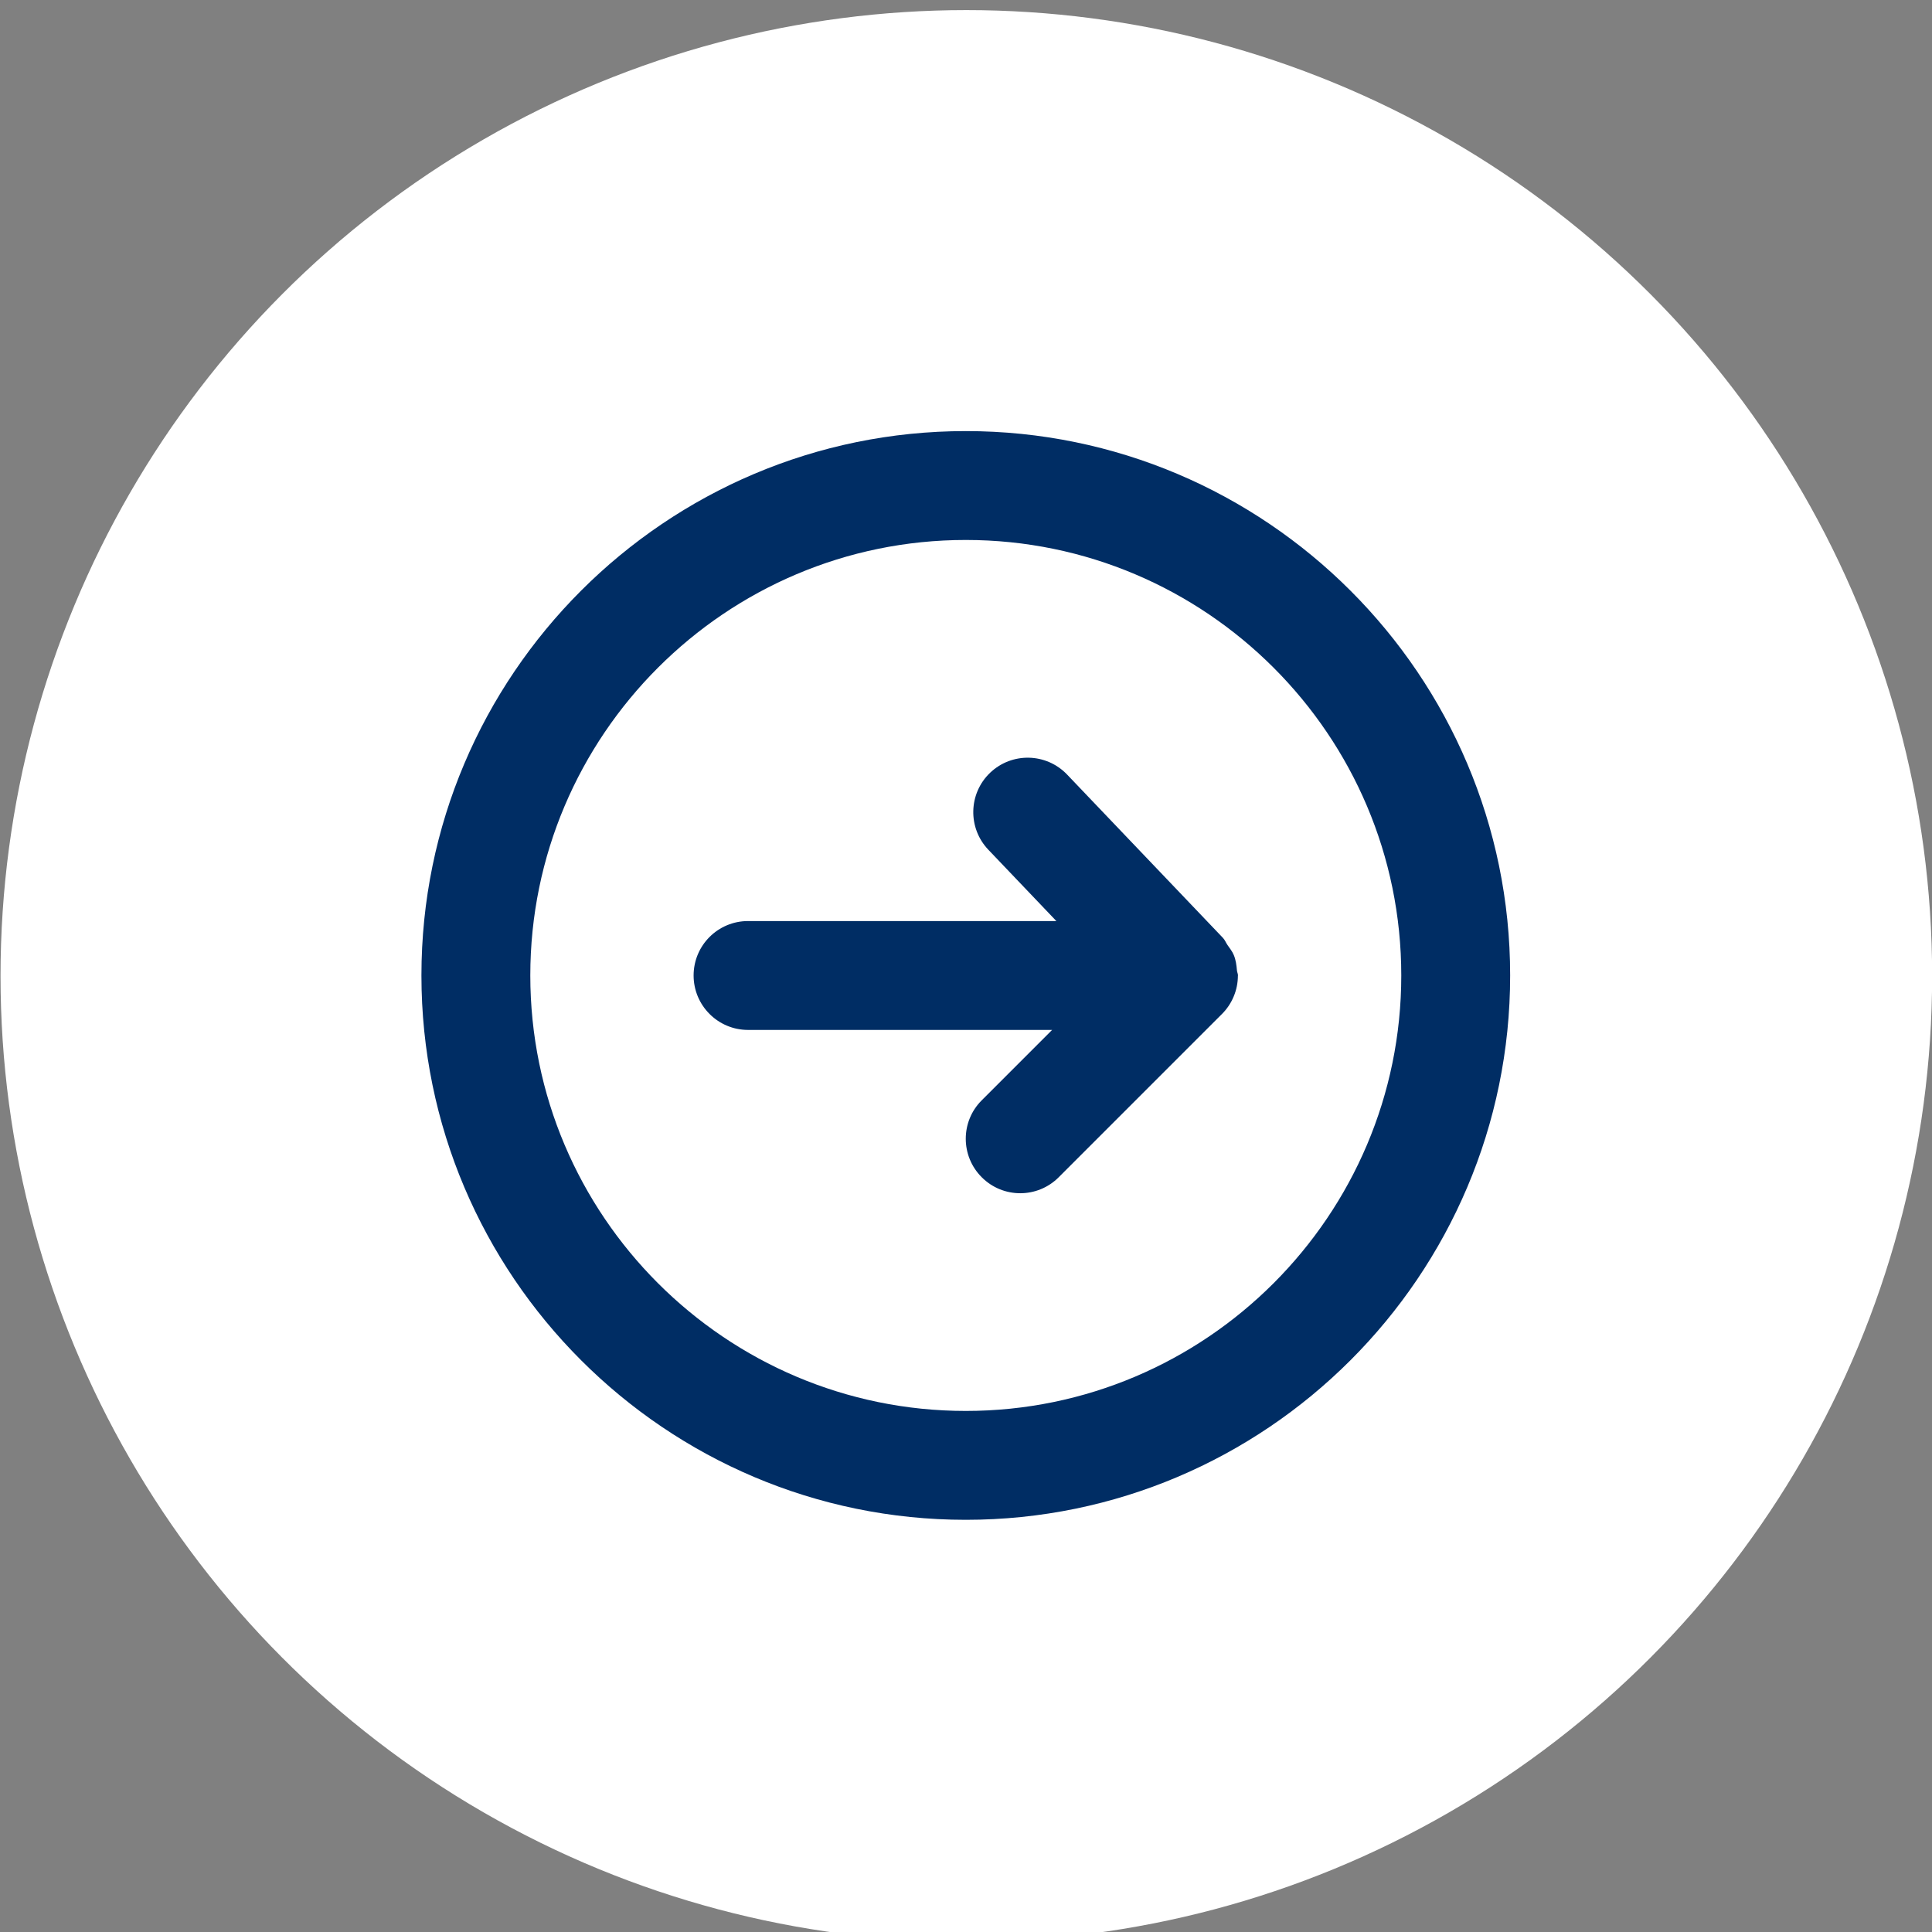 <?xml version="1.0" encoding="UTF-8" standalone="no"?><!DOCTYPE svg PUBLIC "-//W3C//DTD SVG 1.1//EN" "http://www.w3.org/Graphics/SVG/1.1/DTD/svg11.dtd"><svg width="55px" height="55px" version="1.1" xmlns="http://www.w3.org/2000/svg" xmlns:xlink="http://www.w3.org/1999/xlink" xml:space="preserve" xmlns:serif="http://www.serif.com/" style="fill-rule:evenodd;clip-rule:evenodd;stroke-linejoin:round;stroke-miterlimit:2;"><rect width="100%" height="100%" fill="#808080" stroke="none"/><g transform="matrix(1,0,0,1,0,-2871)"><g transform="matrix(1.272,0,0,1.272,2.461,-781.553)"><rect id="Artboard18" x="-1.935" y="2871.72" width="43.242" height="43.242" style="fill:none;"/><g id="Artboard181" serif:id="Artboard18"><g transform="matrix(-0.786,0,0,-0.786,41.307,2914.96)"><circle cx="27.5" cy="27.5" r="27.5" style="fill:white;"/></g><g transform="matrix(0.786,0,0,0.786,-1.935,2871.72)"><path d="M35.248,27.508C35.248,27.505 35.25,27.504 35.25,27.501C35.25,27.449 35.225,27.408 35.221,27.358C35.208,27.209 35.19,27.06 35.132,26.921C35.09,26.816 35.019,26.732 34.956,26.639C34.907,26.571 34.881,26.492 34.822,26.43L30.385,21.78C29.792,21.16 28.813,21.138 28.193,21.728C27.574,22.319 27.551,23.3 28.142,23.92L30.079,25.951L21.3,25.951C20.444,25.951 19.75,26.643 19.75,27.501C19.75,28.356 20.444,29.051 21.3,29.051L29.958,29.051L27.954,31.055C27.348,31.659 27.348,32.64 27.954,33.246C28.256,33.549 28.653,33.701 29.05,33.701C29.447,33.701 29.844,33.549 30.146,33.246L34.796,28.596C34.937,28.455 35.052,28.285 35.129,28.097C35.208,27.91 35.247,27.71 35.248,27.508ZM27.5,39.9C20.663,39.9 15.1,34.337 15.1,27.5C15.1,20.663 20.663,15.1 27.5,15.1C34.337,15.1 39.9,20.663 39.9,27.5C39.9,34.337 34.337,39.9 27.5,39.9ZM27.5,12C18.953,12 12,18.953 12,27.5C12,36.047 18.953,43 27.5,43C36.047,43 43,36.047 43,27.5C43,18.953 36.047,12 27.5,12Z" style="fill:rgb(0,45,100);fill-rule:nonzero;"/></g></g></g></g></svg>